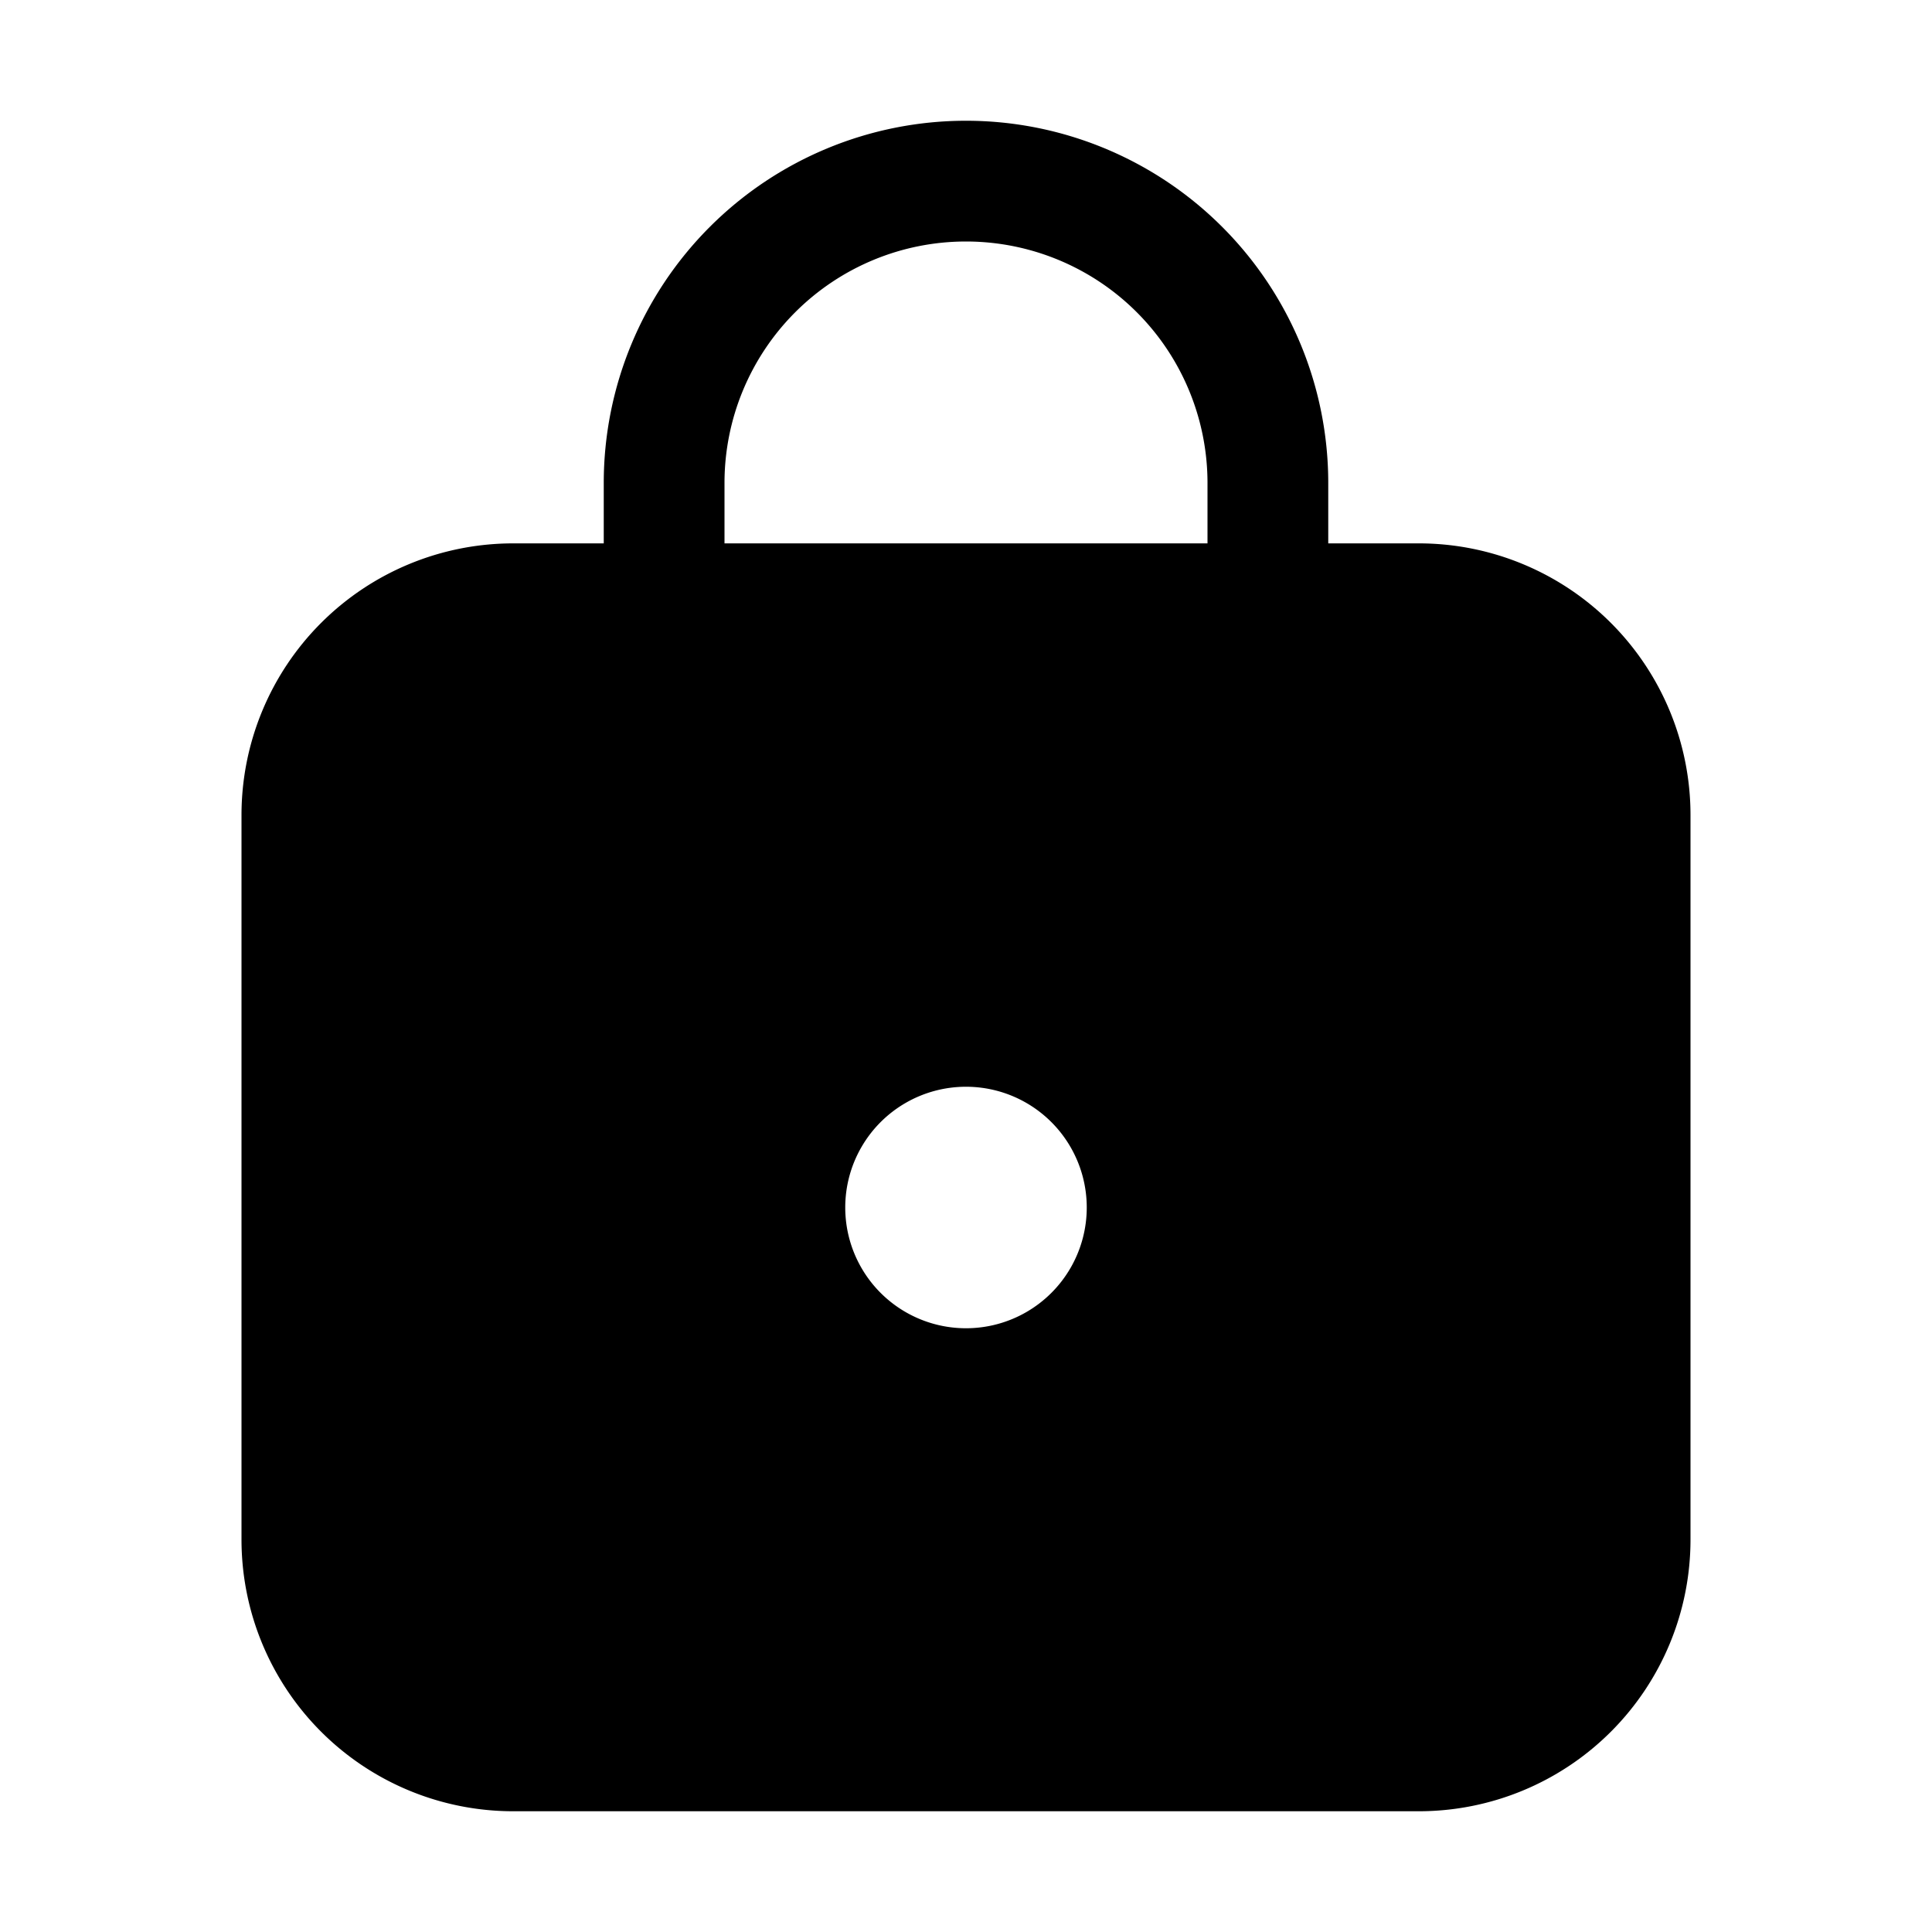 <svg width="32" height="32" viewBox="0 0 32 32" xmlns="http://www.w3.org/2000/svg"><path d="M10 8a6 6 0 0 1 12 0v1h1.5a4.5 4.5 0 0 1 4.5 4.5v12a4.5 4.5 0 0 1-4.5 4.5h-15A4.5 4.5 0 0 1 4 25.5v-12A4.5 4.5 0 0 1 8.5 9H10V8Zm6-4a4 4 0 0 0-4 4v1h8V8a4 4 0 0 0-4-4Zm0 18a2 2 0 1 0 0-4 2 2 0 0 0 0 4Z"/></svg>